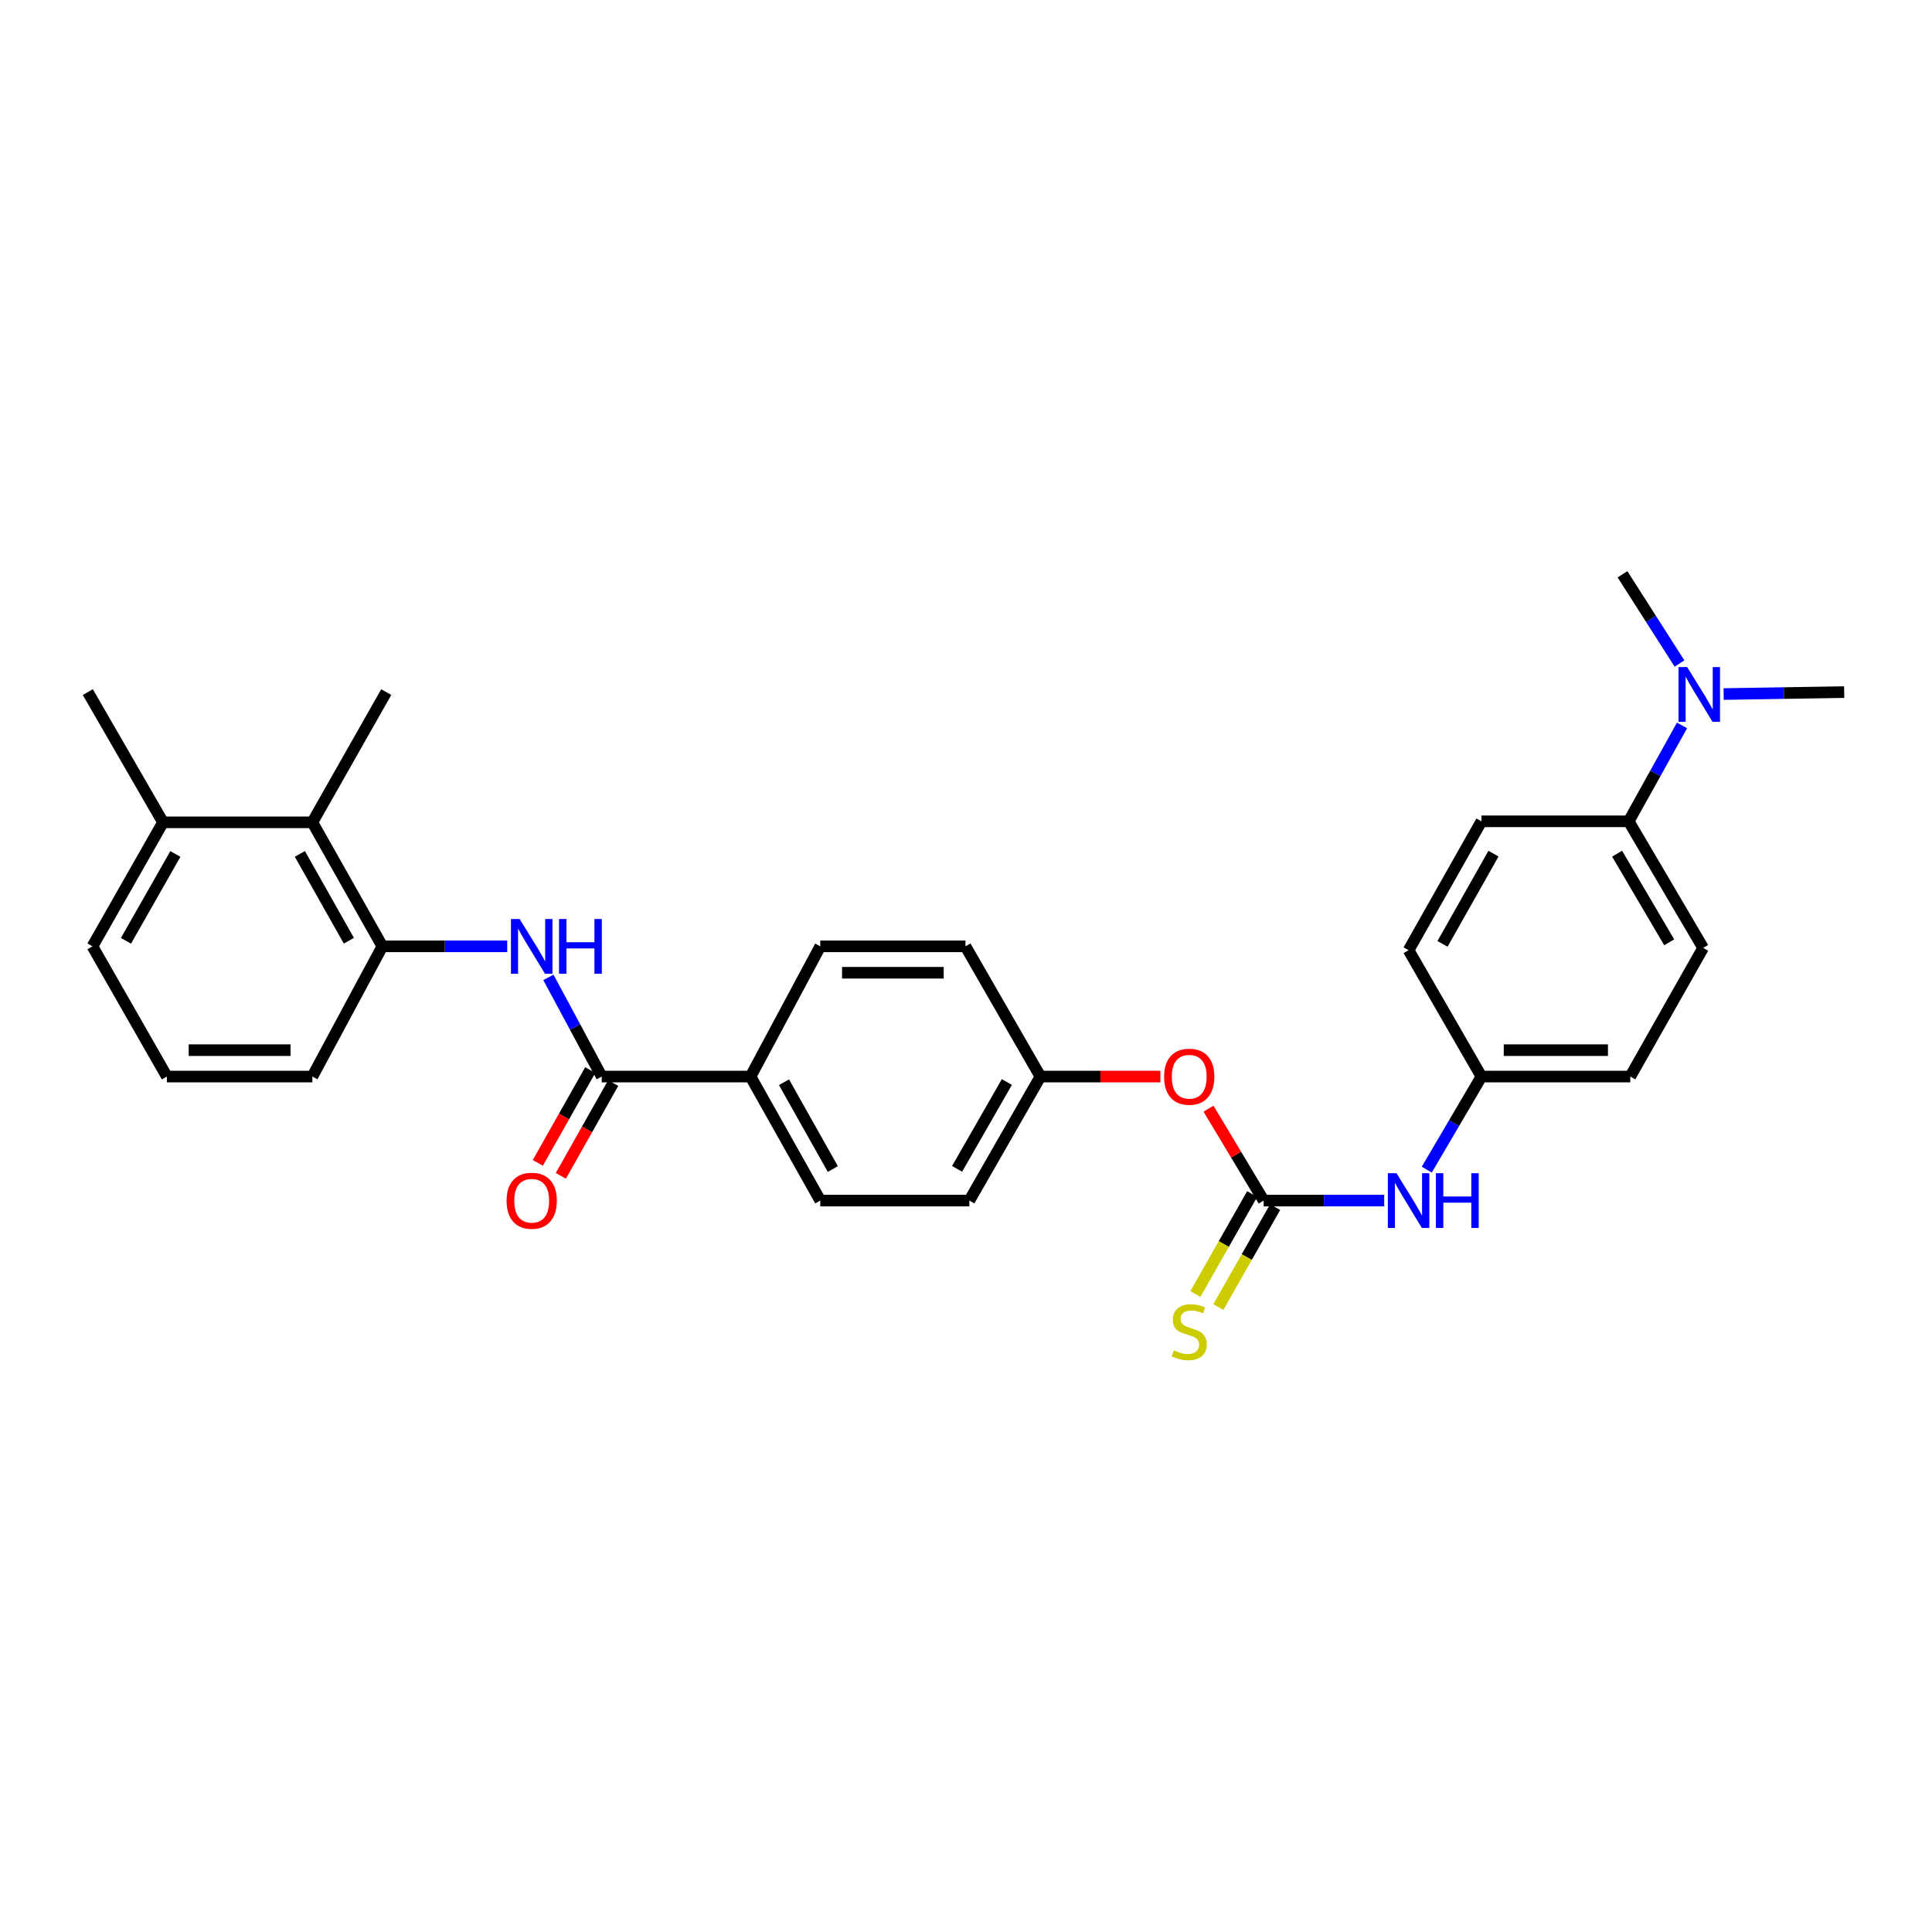 <?xml version='1.0' encoding='iso-8859-1'?>
<svg version='1.1' baseProfile='full'
              xmlns='http://www.w3.org/2000/svg'
                      xmlns:rdkit='http://www.rdkit.org/xml'
                      xmlns:xlink='http://www.w3.org/1999/xlink'
                  xml:space='preserve'
width='1000px' height='1000px' viewBox='0 0 1000 1000'>
<!-- END OF HEADER -->
<rect style='opacity:1.0;fill:#FFFFFF;stroke:none' width='1000' height='1000' x='0' y='0'> </rect>
<path class='bond-4' d='M 654.066,621.42 L 685.265,621.42' style='fill:none;fill-rule:evenodd;stroke:#000000;stroke-width:6px;stroke-linecap:butt;stroke-linejoin:miter;stroke-opacity:1' />
<path class='bond-4' d='M 685.265,621.42 L 716.464,621.42' style='fill:none;fill-rule:evenodd;stroke:#0000FF;stroke-width:6px;stroke-linecap:butt;stroke-linejoin:miter;stroke-opacity:1' />
<path class='bond-6' d='M 648.125,618.044 L 633.428,643.91' style='fill:none;fill-rule:evenodd;stroke:#000000;stroke-width:6px;stroke-linecap:butt;stroke-linejoin:miter;stroke-opacity:1' />
<path class='bond-6' d='M 633.428,643.91 L 618.732,669.775' style='fill:none;fill-rule:evenodd;stroke:#CCCC00;stroke-width:6px;stroke-linecap:butt;stroke-linejoin:miter;stroke-opacity:1' />
<path class='bond-6' d='M 660.007,624.796 L 645.311,650.661' style='fill:none;fill-rule:evenodd;stroke:#000000;stroke-width:6px;stroke-linecap:butt;stroke-linejoin:miter;stroke-opacity:1' />
<path class='bond-6' d='M 645.311,650.661 L 630.614,676.527' style='fill:none;fill-rule:evenodd;stroke:#CCCC00;stroke-width:6px;stroke-linecap:butt;stroke-linejoin:miter;stroke-opacity:1' />
<path class='bond-7' d='M 654.066,621.42 L 639.795,597.639' style='fill:none;fill-rule:evenodd;stroke:#000000;stroke-width:6px;stroke-linecap:butt;stroke-linejoin:miter;stroke-opacity:1' />
<path class='bond-7' d='M 639.795,597.639 L 625.523,573.857' style='fill:none;fill-rule:evenodd;stroke:#FF0000;stroke-width:6px;stroke-linecap:butt;stroke-linejoin:miter;stroke-opacity:1' />
<path class='bond-0' d='M 311.449,557.226 L 388.467,557.226' style='fill:none;fill-rule:evenodd;stroke:#000000;stroke-width:6px;stroke-linecap:butt;stroke-linejoin:miter;stroke-opacity:1' />
<path class='bond-1' d='M 311.449,557.226 L 297.651,531.563' style='fill:none;fill-rule:evenodd;stroke:#000000;stroke-width:6px;stroke-linecap:butt;stroke-linejoin:miter;stroke-opacity:1' />
<path class='bond-1' d='M 297.651,531.563 L 283.852,505.9' style='fill:none;fill-rule:evenodd;stroke:#0000FF;stroke-width:6px;stroke-linecap:butt;stroke-linejoin:miter;stroke-opacity:1' />
<path class='bond-9' d='M 305.498,553.866 L 291.941,577.882' style='fill:none;fill-rule:evenodd;stroke:#000000;stroke-width:6px;stroke-linecap:butt;stroke-linejoin:miter;stroke-opacity:1' />
<path class='bond-9' d='M 291.941,577.882 L 278.384,601.898' style='fill:none;fill-rule:evenodd;stroke:#FF0000;stroke-width:6px;stroke-linecap:butt;stroke-linejoin:miter;stroke-opacity:1' />
<path class='bond-9' d='M 317.399,560.585 L 303.842,584.6' style='fill:none;fill-rule:evenodd;stroke:#000000;stroke-width:6px;stroke-linecap:butt;stroke-linejoin:miter;stroke-opacity:1' />
<path class='bond-9' d='M 303.842,584.6 L 290.285,608.616' style='fill:none;fill-rule:evenodd;stroke:#FF0000;stroke-width:6px;stroke-linecap:butt;stroke-linejoin:miter;stroke-opacity:1' />
<path class='bond-2' d='M 262.538,489.827 L 230.224,489.827' style='fill:none;fill-rule:evenodd;stroke:#0000FF;stroke-width:6px;stroke-linecap:butt;stroke-linejoin:miter;stroke-opacity:1' />
<path class='bond-2' d='M 230.224,489.827 L 197.911,489.827' style='fill:none;fill-rule:evenodd;stroke:#000000;stroke-width:6px;stroke-linecap:butt;stroke-linejoin:miter;stroke-opacity:1' />
<path class='bond-3' d='M 197.911,489.827 L 161.672,425.633' style='fill:none;fill-rule:evenodd;stroke:#000000;stroke-width:6px;stroke-linecap:butt;stroke-linejoin:miter;stroke-opacity:1' />
<path class='bond-3' d='M 180.574,486.917 L 155.207,441.981' style='fill:none;fill-rule:evenodd;stroke:#000000;stroke-width:6px;stroke-linecap:butt;stroke-linejoin:miter;stroke-opacity:1' />
<path class='bond-22' d='M 197.911,489.827 L 161.672,557.226' style='fill:none;fill-rule:evenodd;stroke:#000000;stroke-width:6px;stroke-linecap:butt;stroke-linejoin:miter;stroke-opacity:1' />
<path class='bond-11' d='M 161.672,425.633 L 84.374,425.633' style='fill:none;fill-rule:evenodd;stroke:#000000;stroke-width:6px;stroke-linecap:butt;stroke-linejoin:miter;stroke-opacity:1' />
<path class='bond-24' d='M 161.672,425.633 L 199.916,358.235' style='fill:none;fill-rule:evenodd;stroke:#000000;stroke-width:6px;stroke-linecap:butt;stroke-linejoin:miter;stroke-opacity:1' />
<path class='bond-16' d='M 738.492,605.399 L 752.642,581.312' style='fill:none;fill-rule:evenodd;stroke:#0000FF;stroke-width:6px;stroke-linecap:butt;stroke-linejoin:miter;stroke-opacity:1' />
<path class='bond-16' d='M 752.642,581.312 L 766.791,557.226' style='fill:none;fill-rule:evenodd;stroke:#000000;stroke-width:6px;stroke-linecap:butt;stroke-linejoin:miter;stroke-opacity:1' />
<path class='bond-5' d='M 388.467,557.226 L 424.576,621.42' style='fill:none;fill-rule:evenodd;stroke:#000000;stroke-width:6px;stroke-linecap:butt;stroke-linejoin:miter;stroke-opacity:1' />
<path class='bond-5' d='M 405.794,560.155 L 431.071,605.091' style='fill:none;fill-rule:evenodd;stroke:#000000;stroke-width:6px;stroke-linecap:butt;stroke-linejoin:miter;stroke-opacity:1' />
<path class='bond-29' d='M 388.467,557.226 L 424.576,489.827' style='fill:none;fill-rule:evenodd;stroke:#000000;stroke-width:6px;stroke-linecap:butt;stroke-linejoin:miter;stroke-opacity:1' />
<path class='bond-17' d='M 600.617,557.226 L 569.57,557.226' style='fill:none;fill-rule:evenodd;stroke:#FF0000;stroke-width:6px;stroke-linecap:butt;stroke-linejoin:miter;stroke-opacity:1' />
<path class='bond-17' d='M 569.57,557.226 L 538.524,557.226' style='fill:none;fill-rule:evenodd;stroke:#000000;stroke-width:6px;stroke-linecap:butt;stroke-linejoin:miter;stroke-opacity:1' />
<path class='bond-8' d='M 843.012,425.109 L 881.536,490.64' style='fill:none;fill-rule:evenodd;stroke:#000000;stroke-width:6px;stroke-linecap:butt;stroke-linejoin:miter;stroke-opacity:1' />
<path class='bond-8' d='M 837.009,441.865 L 863.976,487.736' style='fill:none;fill-rule:evenodd;stroke:#000000;stroke-width:6px;stroke-linecap:butt;stroke-linejoin:miter;stroke-opacity:1' />
<path class='bond-10' d='M 843.012,425.109 L 856.812,400.295' style='fill:none;fill-rule:evenodd;stroke:#000000;stroke-width:6px;stroke-linecap:butt;stroke-linejoin:miter;stroke-opacity:1' />
<path class='bond-10' d='M 856.812,400.295 L 870.612,375.48' style='fill:none;fill-rule:evenodd;stroke:#0000FF;stroke-width:6px;stroke-linecap:butt;stroke-linejoin:miter;stroke-opacity:1' />
<path class='bond-30' d='M 843.012,425.109 L 766.791,425.109' style='fill:none;fill-rule:evenodd;stroke:#000000;stroke-width:6px;stroke-linecap:butt;stroke-linejoin:miter;stroke-opacity:1' />
<path class='bond-26' d='M 869.307,343.437 L 854.554,320.345' style='fill:none;fill-rule:evenodd;stroke:#0000FF;stroke-width:6px;stroke-linecap:butt;stroke-linejoin:miter;stroke-opacity:1' />
<path class='bond-26' d='M 854.554,320.345 L 839.801,297.252' style='fill:none;fill-rule:evenodd;stroke:#000000;stroke-width:6px;stroke-linecap:butt;stroke-linejoin:miter;stroke-opacity:1' />
<path class='bond-27' d='M 892.148,359.239 L 923.346,358.737' style='fill:none;fill-rule:evenodd;stroke:#0000FF;stroke-width:6px;stroke-linecap:butt;stroke-linejoin:miter;stroke-opacity:1' />
<path class='bond-27' d='M 923.346,358.737 L 954.545,358.235' style='fill:none;fill-rule:evenodd;stroke:#000000;stroke-width:6px;stroke-linecap:butt;stroke-linejoin:miter;stroke-opacity:1' />
<path class='bond-28' d='M 84.374,425.633 L 45.455,358.235' style='fill:none;fill-rule:evenodd;stroke:#000000;stroke-width:6px;stroke-linecap:butt;stroke-linejoin:miter;stroke-opacity:1' />
<path class='bond-31' d='M 84.374,425.633 L 47.854,489.827' style='fill:none;fill-rule:evenodd;stroke:#000000;stroke-width:6px;stroke-linecap:butt;stroke-linejoin:miter;stroke-opacity:1' />
<path class='bond-31' d='M 90.774,442.02 L 65.21,486.956' style='fill:none;fill-rule:evenodd;stroke:#000000;stroke-width:6px;stroke-linecap:butt;stroke-linejoin:miter;stroke-opacity:1' />
<path class='bond-12' d='M 424.576,489.827 L 499.727,489.827' style='fill:none;fill-rule:evenodd;stroke:#000000;stroke-width:6px;stroke-linecap:butt;stroke-linejoin:miter;stroke-opacity:1' />
<path class='bond-12' d='M 435.849,503.494 L 488.454,503.494' style='fill:none;fill-rule:evenodd;stroke:#000000;stroke-width:6px;stroke-linecap:butt;stroke-linejoin:miter;stroke-opacity:1' />
<path class='bond-13' d='M 424.576,621.42 L 501.731,621.42' style='fill:none;fill-rule:evenodd;stroke:#000000;stroke-width:6px;stroke-linecap:butt;stroke-linejoin:miter;stroke-opacity:1' />
<path class='bond-14' d='M 766.791,425.109 L 729.08,491.832' style='fill:none;fill-rule:evenodd;stroke:#000000;stroke-width:6px;stroke-linecap:butt;stroke-linejoin:miter;stroke-opacity:1' />
<path class='bond-14' d='M 773.032,441.842 L 746.634,488.548' style='fill:none;fill-rule:evenodd;stroke:#000000;stroke-width:6px;stroke-linecap:butt;stroke-linejoin:miter;stroke-opacity:1' />
<path class='bond-15' d='M 881.536,490.64 L 843.825,557.226' style='fill:none;fill-rule:evenodd;stroke:#000000;stroke-width:6px;stroke-linecap:butt;stroke-linejoin:miter;stroke-opacity:1' />
<path class='bond-18' d='M 766.791,557.226 L 729.08,491.832' style='fill:none;fill-rule:evenodd;stroke:#000000;stroke-width:6px;stroke-linecap:butt;stroke-linejoin:miter;stroke-opacity:1' />
<path class='bond-19' d='M 766.791,557.226 L 843.825,557.226' style='fill:none;fill-rule:evenodd;stroke:#000000;stroke-width:6px;stroke-linecap:butt;stroke-linejoin:miter;stroke-opacity:1' />
<path class='bond-19' d='M 778.346,543.559 L 832.27,543.559' style='fill:none;fill-rule:evenodd;stroke:#000000;stroke-width:6px;stroke-linecap:butt;stroke-linejoin:miter;stroke-opacity:1' />
<path class='bond-20' d='M 538.524,557.226 L 499.727,489.827' style='fill:none;fill-rule:evenodd;stroke:#000000;stroke-width:6px;stroke-linecap:butt;stroke-linejoin:miter;stroke-opacity:1' />
<path class='bond-21' d='M 538.524,557.226 L 501.731,621.42' style='fill:none;fill-rule:evenodd;stroke:#000000;stroke-width:6px;stroke-linecap:butt;stroke-linejoin:miter;stroke-opacity:1' />
<path class='bond-21' d='M 521.148,560.059 L 495.393,604.995' style='fill:none;fill-rule:evenodd;stroke:#000000;stroke-width:6px;stroke-linecap:butt;stroke-linejoin:miter;stroke-opacity:1' />
<path class='bond-23' d='M 161.672,557.226 L 86.378,557.226' style='fill:none;fill-rule:evenodd;stroke:#000000;stroke-width:6px;stroke-linecap:butt;stroke-linejoin:miter;stroke-opacity:1' />
<path class='bond-23' d='M 150.378,543.559 L 97.672,543.559' style='fill:none;fill-rule:evenodd;stroke:#000000;stroke-width:6px;stroke-linecap:butt;stroke-linejoin:miter;stroke-opacity:1' />
<path class='bond-25' d='M 86.378,557.226 L 47.854,489.827' style='fill:none;fill-rule:evenodd;stroke:#000000;stroke-width:6px;stroke-linecap:butt;stroke-linejoin:miter;stroke-opacity:1' />
<path  class='atom-2' d='M 268.95 475.667
L 278.23 490.667
Q 279.15 492.147, 280.63 494.827
Q 282.11 497.507, 282.19 497.667
L 282.19 475.667
L 285.95 475.667
L 285.95 503.987
L 282.07 503.987
L 272.11 487.587
Q 270.95 485.667, 269.71 483.467
Q 268.51 481.267, 268.15 480.587
L 268.15 503.987
L 264.47 503.987
L 264.47 475.667
L 268.95 475.667
' fill='#0000FF'/>
<path  class='atom-2' d='M 289.35 475.667
L 293.19 475.667
L 293.19 487.707
L 307.67 487.707
L 307.67 475.667
L 311.51 475.667
L 311.51 503.987
L 307.67 503.987
L 307.67 490.907
L 293.19 490.907
L 293.19 503.987
L 289.35 503.987
L 289.35 475.667
' fill='#0000FF'/>
<path  class='atom-5' d='M 722.82 607.26
L 732.1 622.26
Q 733.02 623.74, 734.5 626.42
Q 735.98 629.1, 736.06 629.26
L 736.06 607.26
L 739.82 607.26
L 739.82 635.58
L 735.94 635.58
L 725.98 619.18
Q 724.82 617.26, 723.58 615.06
Q 722.38 612.86, 722.02 612.18
L 722.02 635.58
L 718.34 635.58
L 718.34 607.26
L 722.82 607.26
' fill='#0000FF'/>
<path  class='atom-5' d='M 743.22 607.26
L 747.06 607.26
L 747.06 619.3
L 761.54 619.3
L 761.54 607.26
L 765.38 607.26
L 765.38 635.58
L 761.54 635.58
L 761.54 622.5
L 747.06 622.5
L 747.06 635.58
L 743.22 635.58
L 743.22 607.26
' fill='#0000FF'/>
<path  class='atom-7' d='M 607.542 698.941
Q 607.862 699.061, 609.182 699.621
Q 610.502 700.181, 611.942 700.541
Q 613.422 700.861, 614.862 700.861
Q 617.542 700.861, 619.102 699.581
Q 620.662 698.261, 620.662 695.981
Q 620.662 694.421, 619.862 693.461
Q 619.102 692.501, 617.902 691.981
Q 616.702 691.461, 614.702 690.861
Q 612.182 690.101, 610.662 689.381
Q 609.182 688.661, 608.102 687.141
Q 607.062 685.621, 607.062 683.061
Q 607.062 679.501, 609.462 677.301
Q 611.902 675.101, 616.702 675.101
Q 619.982 675.101, 623.702 676.661
L 622.782 679.741
Q 619.382 678.341, 616.822 678.341
Q 614.062 678.341, 612.542 679.501
Q 611.022 680.621, 611.062 682.581
Q 611.062 684.101, 611.822 685.021
Q 612.622 685.941, 613.742 686.461
Q 614.902 686.981, 616.822 687.581
Q 619.382 688.381, 620.902 689.181
Q 622.422 689.981, 623.502 691.621
Q 624.622 693.221, 624.622 695.981
Q 624.622 699.901, 621.982 702.021
Q 619.382 704.101, 615.022 704.101
Q 612.502 704.101, 610.582 703.541
Q 608.702 703.021, 606.462 702.101
L 607.542 698.941
' fill='#CCCC00'/>
<path  class='atom-8' d='M 602.542 557.306
Q 602.542 550.506, 605.902 546.706
Q 609.262 542.906, 615.542 542.906
Q 621.822 542.906, 625.182 546.706
Q 628.542 550.506, 628.542 557.306
Q 628.542 564.186, 625.142 568.106
Q 621.742 571.986, 615.542 571.986
Q 609.302 571.986, 605.902 568.106
Q 602.542 564.226, 602.542 557.306
M 615.542 568.786
Q 619.862 568.786, 622.182 565.906
Q 624.542 562.986, 624.542 557.306
Q 624.542 551.746, 622.182 548.946
Q 619.862 546.106, 615.542 546.106
Q 611.222 546.106, 608.862 548.906
Q 606.542 551.706, 606.542 557.306
Q 606.542 563.026, 608.862 565.906
Q 611.222 568.786, 615.542 568.786
' fill='#FF0000'/>
<path  class='atom-10' d='M 262.21 621.5
Q 262.21 614.7, 265.57 610.9
Q 268.93 607.1, 275.21 607.1
Q 281.49 607.1, 284.85 610.9
Q 288.21 614.7, 288.21 621.5
Q 288.21 628.38, 284.81 632.3
Q 281.41 636.18, 275.21 636.18
Q 268.97 636.18, 265.57 632.3
Q 262.21 628.42, 262.21 621.5
M 275.21 632.98
Q 279.53 632.98, 281.85 630.1
Q 284.21 627.18, 284.21 621.5
Q 284.21 615.94, 281.85 613.14
Q 279.53 610.3, 275.21 610.3
Q 270.89 610.3, 268.53 613.1
Q 266.21 615.9, 266.21 621.5
Q 266.21 627.22, 268.53 630.1
Q 270.89 632.98, 275.21 632.98
' fill='#FF0000'/>
<path  class='atom-11' d='M 873.272 345.282
L 882.552 360.282
Q 883.472 361.762, 884.952 364.442
Q 886.432 367.122, 886.512 367.282
L 886.512 345.282
L 890.272 345.282
L 890.272 373.602
L 886.392 373.602
L 876.432 357.202
Q 875.272 355.282, 874.032 353.082
Q 872.832 350.882, 872.472 350.202
L 872.472 373.602
L 868.792 373.602
L 868.792 345.282
L 873.272 345.282
' fill='#0000FF'/>
</svg>
